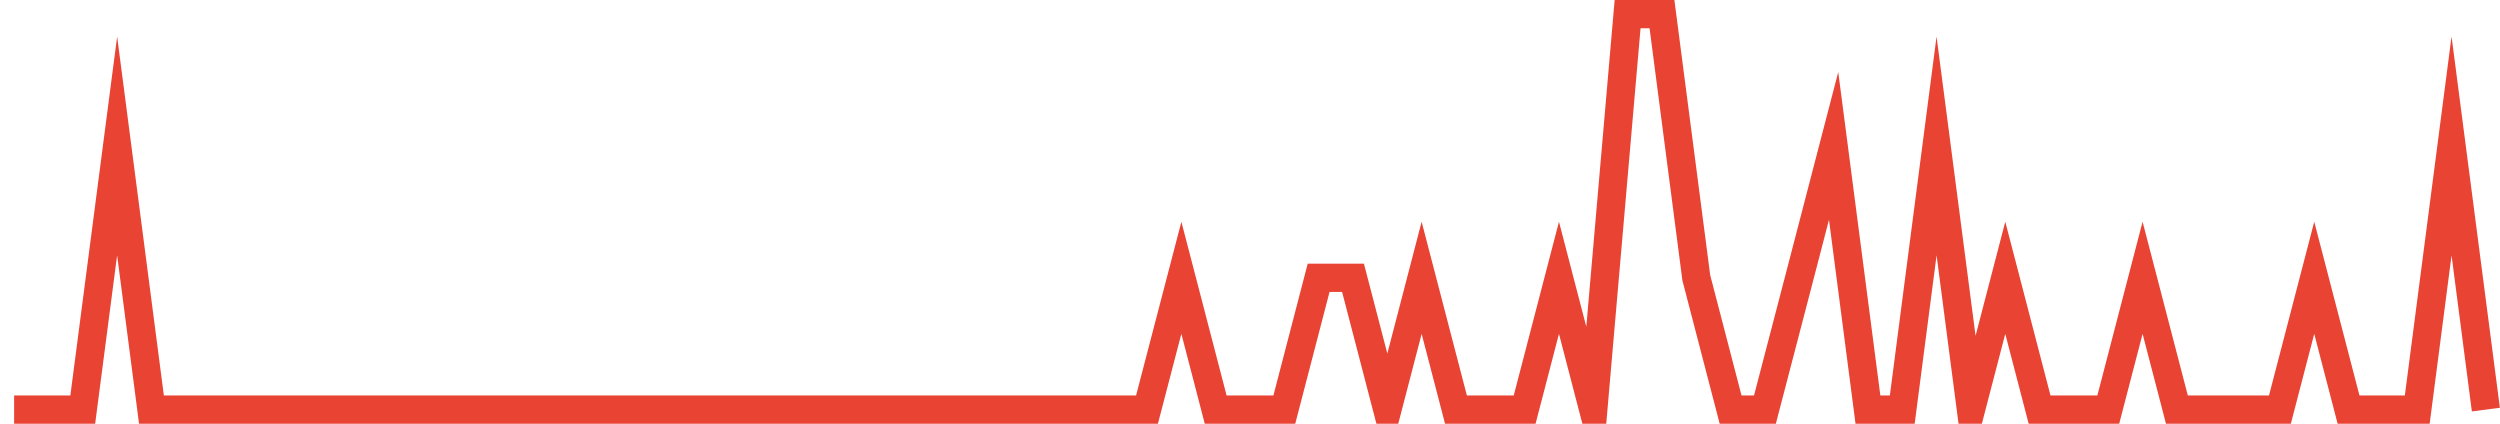 <?xml version="1.0" encoding="UTF-8"?>
<svg xmlns="http://www.w3.org/2000/svg" xmlns:xlink="http://www.w3.org/1999/xlink" width="177pt" height="30pt" viewBox="0 0 177 30" version="1.1">
<g id="surface5750071">
<path style="fill:none;stroke-width:2;stroke-linecap:butt;stroke-linejoin:miter;stroke:rgb(91.373%,26.275%,20.392%);stroke-opacity:1;stroke-miterlimit:10;" d="M 1 29 L 5.859 29 L 8.293 10.332 L 10.723 29 L 81.207 29 L 83.641 19.668 L 86.07 29 L 90.93 29 L 93.359 19.668 L 95.793 19.668 L 98.223 29 L 100.652 19.668 L 103.082 29 L 107.945 29 L 110.375 19.668 L 112.805 29 L 115.234 1 L 117.668 1 L 120.098 19.668 L 122.527 29 L 124.957 29 L 127.391 19.668 L 129.82 10.332 L 132.25 29 L 134.68 29 L 137.109 10.332 L 139.543 29 L 141.973 19.668 L 144.402 29 L 149.266 29 L 151.695 19.668 L 154.125 29 L 161.418 29 L 163.848 19.668 L 166.277 29 L 171.141 29 L 173.57 10.332 L 176 29 "/>
</g>
</svg>
